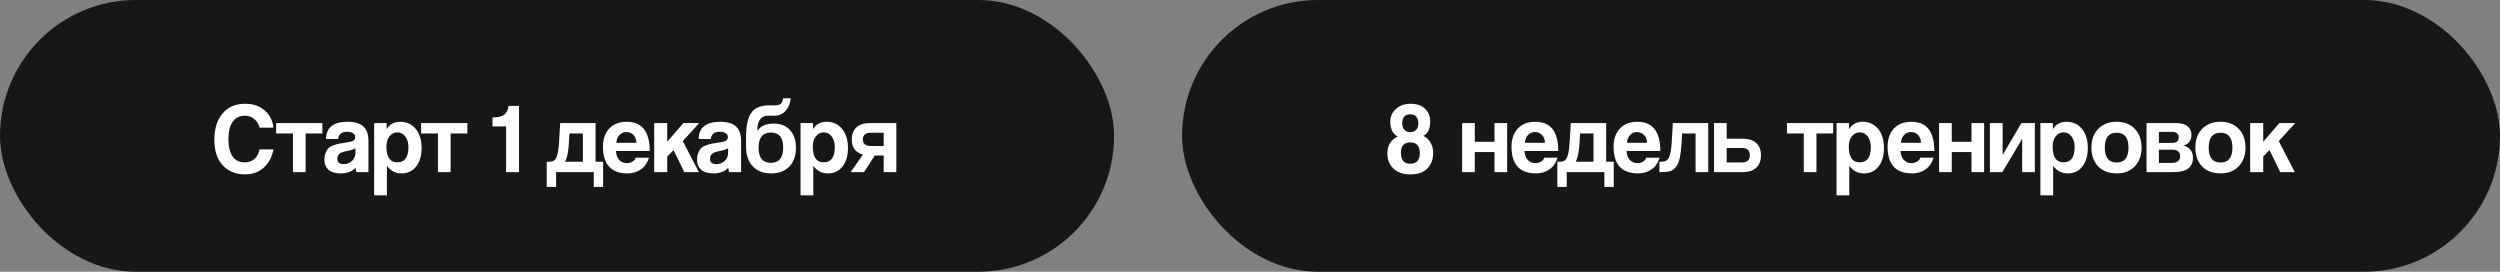 <?xml version="1.0" encoding="UTF-8"?> <svg xmlns="http://www.w3.org/2000/svg" width="552" height="60" viewBox="0 0 552 60" fill="none"><rect x="0" y="0" width="552" height="60" fill="#808080" stroke="none"/><rect width="246" height="60" rx="30" fill="#171717"></rect><path d="M57.318 32.984H60.376C60.068 34.671 59.357 36.013 58.242 37.01C57.142 38.007 55.756 38.506 54.084 38.506C52.089 38.506 50.461 37.846 49.2 36.526C47.953 35.191 47.33 33.307 47.33 30.872C47.33 28.408 47.939 26.465 49.156 25.042C50.373 23.619 52.031 22.908 54.128 22.908C55.903 22.908 57.347 23.407 58.462 24.404C59.591 25.401 60.229 26.663 60.376 28.188H57.318C57.113 27.381 56.717 26.743 56.13 26.274C55.543 25.79 54.883 25.548 54.15 25.548C52.918 25.548 51.987 26.003 51.356 26.912C50.74 27.807 50.432 29.068 50.432 30.696C50.432 32.339 50.733 33.607 51.334 34.502C51.935 35.397 52.823 35.844 53.996 35.844C55.771 35.844 56.878 34.891 57.318 32.984ZM67.481 38H64.686V29.464H60.968V27.176H71.177V29.464H67.481V38ZM78.47 33.886L78.492 32.698C78.257 32.933 77.641 33.145 76.644 33.336C75.837 33.483 75.272 33.688 74.95 33.952C74.642 34.201 74.488 34.561 74.488 35.03C74.488 35.837 74.95 36.24 75.874 36.24C76.607 36.24 77.216 36.013 77.7 35.558C78.198 35.089 78.455 34.531 78.47 33.886ZM81.352 38H78.69C78.602 37.721 78.543 37.399 78.514 37.032C77.751 37.868 76.659 38.286 75.236 38.286C74.048 38.286 73.146 38.022 72.53 37.494C71.928 36.951 71.628 36.225 71.628 35.316C71.628 34.715 71.716 34.194 71.892 33.754C72.068 33.314 72.273 32.969 72.508 32.72C72.757 32.471 73.131 32.258 73.63 32.082C74.129 31.906 74.569 31.781 74.95 31.708C75.331 31.635 75.881 31.547 76.6 31.444C77.304 31.341 77.781 31.209 78.03 31.048C78.294 30.872 78.426 30.593 78.426 30.212C78.426 29.86 78.257 29.589 77.92 29.398C77.597 29.193 77.157 29.09 76.6 29.09C75.441 29.09 74.788 29.625 74.642 30.696H71.98C72.024 28.159 73.608 26.89 76.732 26.89C78.389 26.89 79.57 27.249 80.274 27.968C80.993 28.672 81.352 29.735 81.352 31.158V38ZM87.717 35.844C89.36 35.844 90.181 34.729 90.181 32.5C90.181 31.532 89.954 30.747 89.499 30.146C89.044 29.53 88.458 29.222 87.739 29.222C87.05 29.222 86.47 29.515 86.001 30.102C85.546 30.674 85.319 31.415 85.319 32.324C85.319 34.671 86.118 35.844 87.717 35.844ZM85.429 43.126H82.613V27.176H85.363L85.385 28.496C86.045 27.425 87.05 26.89 88.399 26.89C89.792 26.89 90.922 27.411 91.787 28.452C92.652 29.493 93.085 30.909 93.085 32.698C93.085 34.37 92.689 35.719 91.897 36.746C91.105 37.773 90.02 38.286 88.641 38.286C87.306 38.286 86.236 37.721 85.429 36.592V43.126ZM99.492 38H96.698V29.464H92.98V27.176H103.188V29.464H99.492V38ZM114.6 38H111.74V27.902H108.748V25.922C109.965 25.922 110.831 25.724 111.344 25.328C111.872 24.917 112.18 24.272 112.268 23.392H114.6V38ZM122.787 41.278H120.719V35.712H121.181C121.709 35.712 122.112 35.609 122.391 35.404C122.669 35.199 122.897 34.773 123.073 34.128C123.249 33.483 123.373 32.522 123.447 31.246L123.689 27.176H131.499V35.712H133.171V41.278H131.103V38H122.787V41.278ZM128.705 29.464H125.735L125.625 31.4C125.507 33.483 125.221 34.92 124.767 35.712H128.705V29.464ZM136.087 31.532H140.509C140.494 30.769 140.267 30.183 139.827 29.772C139.401 29.361 138.888 29.156 138.287 29.156C137.7 29.156 137.201 29.369 136.791 29.794C136.38 30.219 136.145 30.799 136.087 31.532ZM143.457 33.336H135.999C136.043 34.157 136.277 34.81 136.703 35.294C137.143 35.778 137.715 36.02 138.419 36.02C138.888 36.02 139.299 35.91 139.651 35.69C140.017 35.47 140.252 35.177 140.355 34.81H143.303C142.98 35.91 142.393 36.768 141.543 37.384C140.707 37.985 139.709 38.286 138.551 38.286C134.943 38.286 133.139 36.321 133.139 32.39C133.139 30.703 133.601 29.369 134.525 28.386C135.449 27.389 136.732 26.89 138.375 26.89C141.763 26.89 143.457 29.039 143.457 33.336ZM154.301 38H151.089L148.713 33.138L147.327 34.568V38H144.445V27.176H147.327V31.29L150.891 27.176H154.389L150.759 31.158L154.301 38ZM160.755 33.886L160.777 32.698C160.542 32.933 159.926 33.145 158.929 33.336C158.122 33.483 157.558 33.688 157.235 33.952C156.927 34.201 156.773 34.561 156.773 35.03C156.773 35.837 157.235 36.24 158.159 36.24C158.892 36.24 159.501 36.013 159.985 35.558C160.484 35.089 160.74 34.531 160.755 33.886ZM163.637 38H160.975C160.887 37.721 160.828 37.399 160.799 37.032C160.036 37.868 158.944 38.286 157.521 38.286C156.333 38.286 155.431 38.022 154.815 37.494C154.214 36.951 153.913 36.225 153.913 35.316C153.913 34.715 154.001 34.194 154.177 33.754C154.353 33.314 154.558 32.969 154.793 32.72C155.042 32.471 155.416 32.258 155.915 32.082C156.414 31.906 156.854 31.781 157.235 31.708C157.616 31.635 158.166 31.547 158.885 31.444C159.589 31.341 160.066 31.209 160.315 31.048C160.579 30.872 160.711 30.593 160.711 30.212C160.711 29.86 160.542 29.589 160.205 29.398C159.882 29.193 159.442 29.09 158.885 29.09C157.726 29.09 157.074 29.625 156.927 30.696H154.265C154.309 28.159 155.893 26.89 159.017 26.89C160.674 26.89 161.855 27.249 162.559 27.968C163.278 28.672 163.637 29.735 163.637 31.158V38ZM170.244 38.286C168.514 38.286 167.157 37.758 166.174 36.702C165.206 35.631 164.722 34.157 164.722 32.28V30.454C164.722 27.829 165.111 25.973 165.888 24.888C166.666 23.803 167.986 23.26 169.848 23.26H171.08C171.638 23.26 172.056 23.157 172.334 22.952C172.628 22.747 172.818 22.329 172.906 21.698H174.6C174.468 22.857 174.08 23.788 173.434 24.492C172.804 25.196 171.968 25.548 170.926 25.548H169.518C168.741 25.548 168.154 25.856 167.758 26.472C167.377 27.073 167.186 27.887 167.186 28.914C167.934 27.829 169.159 27.286 170.86 27.286C172.386 27.286 173.581 27.77 174.446 28.738C175.312 29.691 175.744 30.989 175.744 32.632C175.744 34.392 175.253 35.778 174.27 36.79C173.288 37.787 171.946 38.286 170.244 38.286ZM170.2 35.954C172.019 35.954 172.928 34.832 172.928 32.588C172.928 30.373 172.026 29.266 170.222 29.266C168.404 29.266 167.494 30.381 167.494 32.61C167.494 34.839 168.396 35.954 170.2 35.954ZM181.862 35.844C183.504 35.844 184.326 34.729 184.326 32.5C184.326 31.532 184.098 30.747 183.644 30.146C183.189 29.53 182.602 29.222 181.884 29.222C181.194 29.222 180.615 29.515 180.146 30.102C179.691 30.674 179.464 31.415 179.464 32.324C179.464 34.671 180.263 35.844 181.862 35.844ZM179.574 43.126H176.758V27.176H179.508L179.53 28.496C180.19 27.425 181.194 26.89 182.544 26.89C183.937 26.89 185.066 27.411 185.932 28.452C186.797 29.493 187.23 30.909 187.23 32.698C187.23 34.37 186.834 35.719 186.042 36.746C185.25 37.773 184.164 38.286 182.786 38.286C181.451 38.286 180.38 37.721 179.574 36.592V43.126ZM197.909 38H195.115V34.348H193.135L190.781 38H187.833L190.539 34.128C188.897 33.688 188.075 32.581 188.075 30.806C188.075 29.647 188.42 28.753 189.109 28.122C189.813 27.491 190.781 27.176 192.013 27.176H197.909V38ZM192.211 32.236H195.115V29.31H192.211C191.683 29.31 191.265 29.435 190.957 29.684C190.664 29.933 190.517 30.293 190.517 30.762C190.517 31.246 190.664 31.613 190.957 31.862C191.265 32.111 191.683 32.236 192.211 32.236Z" fill="white"></path><rect x="261" width="291" height="60" rx="30" fill="#171717"></rect><path d="M311.39 36.152C312.798 36.152 313.502 35.345 313.502 33.732C313.502 33.028 313.326 32.471 312.974 32.06C312.622 31.649 312.094 31.444 311.39 31.444C310.011 31.444 309.322 32.207 309.322 33.732C309.322 35.345 310.011 36.152 311.39 36.152ZM310.07 28.65C310.378 29.002 310.818 29.178 311.39 29.178C311.962 29.178 312.402 29.002 312.71 28.65C313.018 28.283 313.172 27.807 313.172 27.22C313.172 26.604 313.018 26.12 312.71 25.768C312.417 25.416 311.977 25.24 311.39 25.24C310.803 25.24 310.356 25.416 310.048 25.768C309.755 26.12 309.608 26.604 309.608 27.22C309.608 27.807 309.762 28.283 310.07 28.65ZM314.272 30.014C314.932 30.307 315.46 30.799 315.856 31.488C316.252 32.163 316.45 32.911 316.45 33.732C316.45 35.169 316.017 36.328 315.152 37.208C314.301 38.073 313.055 38.506 311.412 38.506C309.799 38.506 308.545 38.073 307.65 37.208C306.77 36.328 306.33 35.213 306.33 33.864C306.33 32.119 307.093 30.879 308.618 30.146C308.046 29.853 307.628 29.42 307.364 28.848C307.1 28.261 306.968 27.623 306.968 26.934C306.968 25.775 307.386 24.815 308.222 24.052C309.073 23.289 310.136 22.908 311.412 22.908C312.805 22.908 313.883 23.275 314.646 24.008C315.409 24.741 315.79 25.687 315.79 26.846C315.79 28.445 315.284 29.501 314.272 30.014ZM325.631 38H322.837V27.176H325.631V31.312H329.987V27.176H332.781V38H329.987V33.578H325.631V38ZM336.692 31.532H341.114C341.099 30.769 340.872 30.183 340.432 29.772C340.007 29.361 339.493 29.156 338.892 29.156C338.305 29.156 337.807 29.369 337.396 29.794C336.985 30.219 336.751 30.799 336.692 31.532ZM344.062 33.336H336.604C336.648 34.157 336.883 34.81 337.308 35.294C337.748 35.778 338.32 36.02 339.024 36.02C339.493 36.02 339.904 35.91 340.256 35.69C340.623 35.47 340.857 35.177 340.96 34.81H343.908C343.585 35.91 342.999 36.768 342.148 37.384C341.312 37.985 340.315 38.286 339.156 38.286C335.548 38.286 333.744 36.321 333.744 32.39C333.744 30.703 334.206 29.369 335.13 28.386C336.054 27.389 337.337 26.89 338.98 26.89C342.368 26.89 344.062 29.039 344.062 33.336ZM345.929 41.278H343.861V35.712H344.323C344.851 35.712 345.254 35.609 345.533 35.404C345.812 35.199 346.039 34.773 346.215 34.128C346.391 33.483 346.516 32.522 346.589 31.246L346.831 27.176H354.641V35.712H356.313V41.278H354.245V38H345.929V41.278ZM351.847 29.464H348.877L348.767 31.4C348.65 33.483 348.364 34.92 347.909 35.712H351.847V29.464ZM359.229 31.532H363.651C363.637 30.769 363.409 30.183 362.969 29.772C362.544 29.361 362.031 29.156 361.429 29.156C360.843 29.156 360.344 29.369 359.933 29.794C359.523 30.219 359.288 30.799 359.229 31.532ZM366.599 33.336H359.141C359.185 34.157 359.42 34.81 359.845 35.294C360.285 35.778 360.857 36.02 361.561 36.02C362.031 36.02 362.441 35.91 362.793 35.69C363.16 35.47 363.395 35.177 363.497 34.81H366.445C366.123 35.91 365.536 36.768 364.685 37.384C363.849 37.985 362.852 38.286 361.693 38.286C358.085 38.286 356.281 36.321 356.281 32.39C356.281 30.703 356.743 29.369 357.667 28.386C358.591 27.389 359.875 26.89 361.517 26.89C364.905 26.89 366.599 29.039 366.599 33.336ZM377.178 38H374.384V29.464H371.414L371.304 31.4C371.216 32.823 371.084 33.967 370.908 34.832C370.732 35.683 370.454 36.35 370.072 36.834C369.706 37.303 369.28 37.619 368.796 37.78C368.312 37.927 367.66 38 366.838 38H366.398V35.712H366.684C367.256 35.712 367.689 35.617 367.982 35.426C368.276 35.235 368.518 34.825 368.708 34.194C368.914 33.549 369.053 32.566 369.126 31.246L369.368 27.176H377.178V38ZM378.46 27.176H381.254V30.63H384.862C386.109 30.63 387.077 30.945 387.766 31.576C388.47 32.207 388.822 33.109 388.822 34.282C388.822 35.47 388.47 36.387 387.766 37.032C387.077 37.677 386.109 38 384.862 38H378.46V27.176ZM384.686 32.676H381.254V35.866H384.686C385.214 35.866 385.625 35.734 385.918 35.47C386.212 35.191 386.358 34.795 386.358 34.282C386.358 33.211 385.801 32.676 384.686 32.676ZM401.074 38H398.28V29.464H394.562V27.176H404.77V29.464H401.074V38ZM410.612 35.844C412.254 35.844 413.076 34.729 413.076 32.5C413.076 31.532 412.848 30.747 412.394 30.146C411.939 29.53 411.352 29.222 410.634 29.222C409.944 29.222 409.365 29.515 408.896 30.102C408.441 30.674 408.214 31.415 408.214 32.324C408.214 34.671 409.013 35.844 410.612 35.844ZM408.324 43.126H405.508V27.176H408.258L408.28 28.496C408.94 27.425 409.944 26.89 411.294 26.89C412.687 26.89 413.816 27.411 414.682 28.452C415.547 29.493 415.98 30.909 415.98 32.698C415.98 34.37 415.584 35.719 414.792 36.746C414 37.773 412.914 38.286 411.536 38.286C410.201 38.286 409.13 37.721 408.324 36.592V43.126ZM419.729 31.532H424.151C424.137 30.769 423.909 30.183 423.469 29.772C423.044 29.361 422.531 29.156 421.929 29.156C421.343 29.156 420.844 29.369 420.433 29.794C420.023 30.219 419.788 30.799 419.729 31.532ZM427.099 33.336H419.641C419.685 34.157 419.92 34.81 420.345 35.294C420.785 35.778 421.357 36.02 422.061 36.02C422.531 36.02 422.941 35.91 423.293 35.69C423.66 35.47 423.895 35.177 423.997 34.81H426.945C426.623 35.91 426.036 36.768 425.185 37.384C424.349 37.985 423.352 38.286 422.193 38.286C418.585 38.286 416.781 36.321 416.781 32.39C416.781 30.703 417.243 29.369 418.167 28.386C419.091 27.389 420.375 26.89 422.017 26.89C425.405 26.89 427.099 29.039 427.099 33.336ZM430.948 38H428.154V27.176H430.948V31.312H435.304V27.176H438.098V38H435.304V33.578H430.948V38ZM442.118 38H439.368V27.176H442.184V34.216L446.32 27.176H449.29V38H446.496V30.652L442.118 38ZM455.621 35.844C457.264 35.844 458.085 34.729 458.085 32.5C458.085 31.532 457.858 30.747 457.403 30.146C456.949 29.53 456.362 29.222 455.643 29.222C454.954 29.222 454.375 29.515 453.905 30.102C453.451 30.674 453.223 31.415 453.223 32.324C453.223 34.671 454.023 35.844 455.621 35.844ZM453.333 43.126H450.517V27.176H453.267L453.289 28.496C453.949 27.425 454.954 26.89 456.303 26.89C457.697 26.89 458.826 27.411 459.691 28.452C460.557 29.493 460.989 30.909 460.989 32.698C460.989 34.37 460.593 35.719 459.801 36.746C459.009 37.773 457.924 38.286 456.545 38.286C455.211 38.286 454.14 37.721 453.333 36.592V43.126ZM464.739 32.588C464.739 34.788 465.612 35.888 467.357 35.888C469.102 35.888 469.975 34.788 469.975 32.588C469.975 30.403 469.102 29.31 467.357 29.31C465.612 29.31 464.739 30.403 464.739 32.588ZM467.357 38.286C465.626 38.286 464.262 37.765 463.265 36.724C462.282 35.683 461.791 34.304 461.791 32.588C461.791 30.857 462.29 29.479 463.287 28.452C464.299 27.411 465.656 26.89 467.357 26.89C469.044 26.89 470.378 27.411 471.361 28.452C472.358 29.479 472.857 30.857 472.857 32.588C472.857 34.304 472.358 35.683 471.361 36.724C470.364 37.765 469.029 38.286 467.357 38.286ZM479.92 38H473.958V27.176H480.404C481.607 27.176 482.487 27.418 483.044 27.902C483.602 28.386 483.88 29.017 483.88 29.794C483.88 30.41 483.719 30.923 483.396 31.334C483.088 31.73 482.663 32.001 482.12 32.148C482.722 32.28 483.22 32.573 483.616 33.028C484.012 33.483 484.21 34.106 484.21 34.898C484.21 35.866 483.866 36.629 483.176 37.186C482.487 37.729 481.402 38 479.92 38ZM476.686 35.976H479.502C480.749 35.976 481.372 35.485 481.372 34.502C481.372 33.534 480.808 33.05 479.678 33.05H476.686V35.976ZM476.686 31.554H479.568C480.566 31.554 481.064 31.151 481.064 30.344C481.064 29.523 480.544 29.112 479.502 29.112H476.686V31.554ZM487.684 32.588C487.684 34.788 488.557 35.888 490.302 35.888C492.048 35.888 492.92 34.788 492.92 32.588C492.92 30.403 492.048 29.31 490.302 29.31C488.557 29.31 487.684 30.403 487.684 32.588ZM490.302 38.286C488.572 38.286 487.208 37.765 486.21 36.724C485.228 35.683 484.736 34.304 484.736 32.588C484.736 30.857 485.235 29.479 486.232 28.452C487.244 27.411 488.601 26.89 490.302 26.89C491.989 26.89 493.324 27.411 494.306 28.452C495.304 29.479 495.802 30.857 495.802 32.588C495.802 34.304 495.304 35.683 494.306 36.724C493.309 37.765 491.974 38.286 490.302 38.286ZM506.694 38H503.482L501.106 33.138L499.72 34.568V38H496.838V27.176H499.72V31.29L503.284 27.176H506.782L503.152 31.158L506.694 38Z" fill="white"></path></svg> 